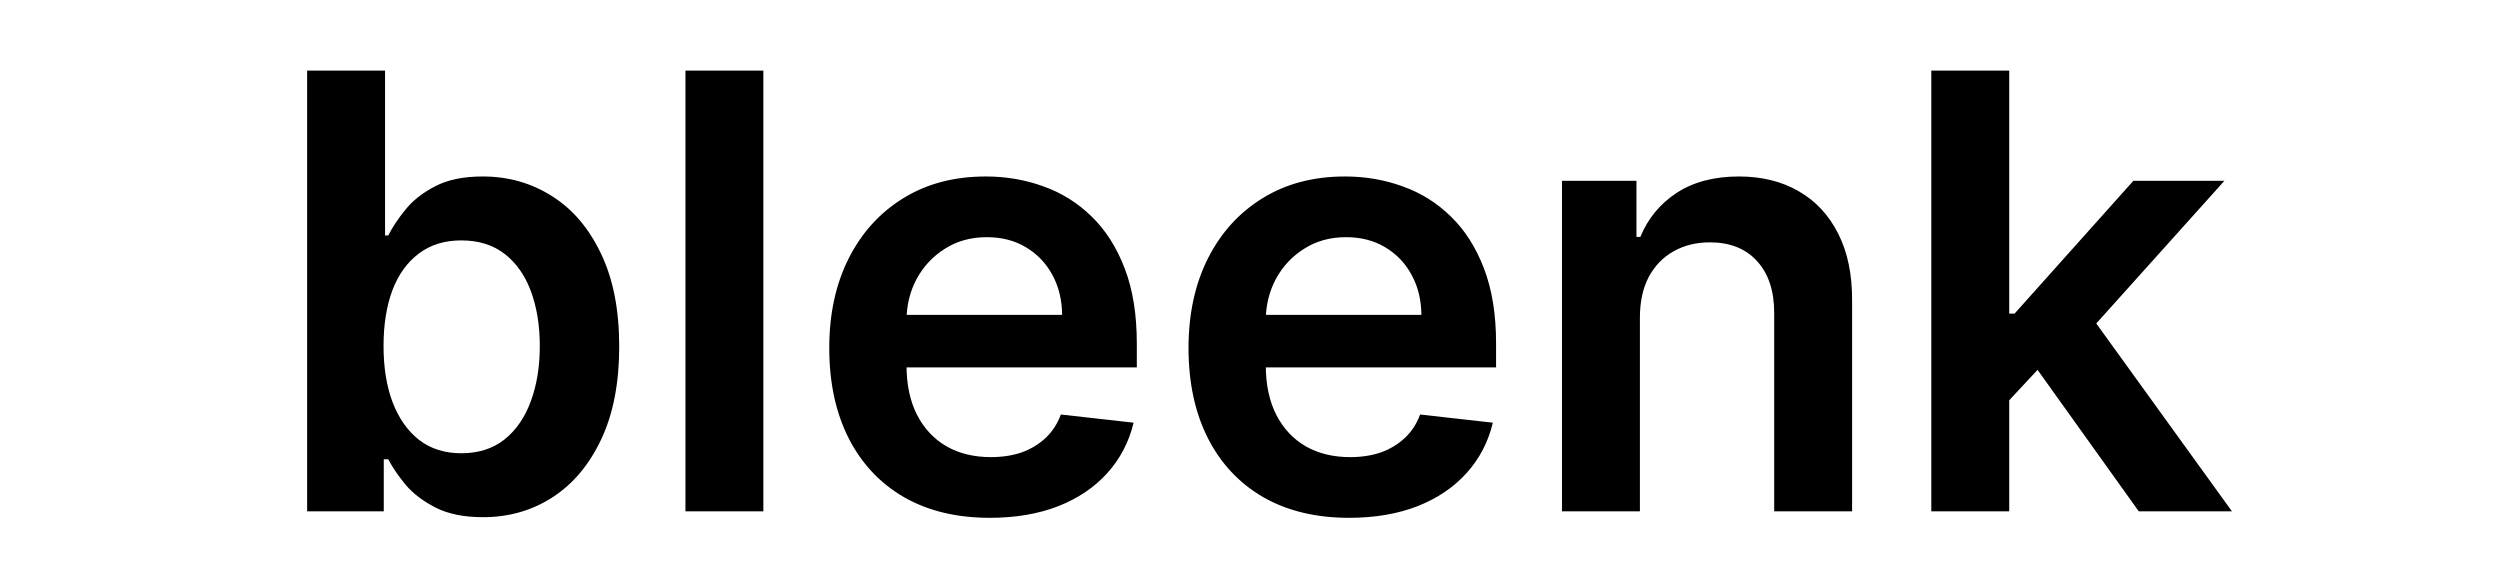 <svg width="132" height="30" viewBox="0 0 132 30" fill="none" xmlns="http://www.w3.org/2000/svg">
<g clip-path="url(#clip0_1_4)">
<path d="M16.217 27V3.727H20.331V12.432H20.501C20.713 12.008 21.013 11.557 21.399 11.079C21.785 10.595 22.308 10.182 22.967 9.841C23.626 9.492 24.467 9.318 25.49 9.318C26.838 9.318 28.055 9.663 29.138 10.352C30.229 11.034 31.092 12.046 31.729 13.386C32.373 14.72 32.695 16.356 32.695 18.296C32.695 20.212 32.38 21.841 31.751 23.182C31.123 24.523 30.267 25.546 29.183 26.25C28.1 26.954 26.873 27.307 25.501 27.307C24.501 27.307 23.672 27.14 23.013 26.807C22.354 26.474 21.823 26.072 21.422 25.602C21.028 25.125 20.721 24.674 20.501 24.25H20.263V27H16.217ZM20.251 18.273C20.251 19.401 20.41 20.39 20.729 21.239C21.055 22.087 21.52 22.75 22.126 23.227C22.74 23.697 23.483 23.932 24.354 23.932C25.263 23.932 26.024 23.689 26.638 23.204C27.251 22.712 27.713 22.042 28.024 21.193C28.342 20.337 28.501 19.364 28.501 18.273C28.501 17.189 28.346 16.227 28.035 15.386C27.725 14.546 27.263 13.886 26.649 13.409C26.035 12.932 25.27 12.693 24.354 12.693C23.475 12.693 22.729 12.924 22.115 13.386C21.501 13.848 21.035 14.496 20.717 15.329C20.407 16.163 20.251 17.144 20.251 18.273ZM40.305 3.727V27H36.192V3.727H40.305ZM52.263 27.341C50.513 27.341 49.001 26.977 47.729 26.25C46.464 25.515 45.49 24.477 44.808 23.136C44.126 21.788 43.785 20.201 43.785 18.375C43.785 16.579 44.126 15.004 44.808 13.648C45.498 12.284 46.46 11.223 47.695 10.466C48.929 9.701 50.38 9.318 52.047 9.318C53.123 9.318 54.138 9.492 55.092 9.841C56.054 10.182 56.903 10.712 57.638 11.432C58.38 12.152 58.964 13.068 59.388 14.182C59.812 15.288 60.024 16.606 60.024 18.136V19.398H45.717V16.625H56.081C56.073 15.837 55.903 15.136 55.57 14.523C55.236 13.902 54.77 13.413 54.172 13.057C53.581 12.701 52.892 12.523 52.104 12.523C51.263 12.523 50.524 12.727 49.888 13.136C49.251 13.538 48.755 14.068 48.399 14.727C48.051 15.379 47.873 16.095 47.865 16.875V19.296C47.865 20.311 48.051 21.182 48.422 21.909C48.793 22.629 49.312 23.182 49.979 23.568C50.645 23.947 51.426 24.136 52.32 24.136C52.918 24.136 53.46 24.053 53.945 23.886C54.429 23.712 54.85 23.458 55.206 23.125C55.562 22.792 55.831 22.379 56.013 21.886L59.854 22.318C59.611 23.333 59.149 24.22 58.467 24.977C57.793 25.727 56.929 26.311 55.876 26.727C54.823 27.136 53.619 27.341 52.263 27.341ZM71.231 27.341C69.481 27.341 67.97 26.977 66.697 26.25C65.432 25.515 64.459 24.477 63.777 23.136C63.095 21.788 62.754 20.201 62.754 18.375C62.754 16.579 63.095 15.004 63.777 13.648C64.466 12.284 65.428 11.223 66.663 10.466C67.898 9.701 69.349 9.318 71.016 9.318C72.091 9.318 73.106 9.492 74.061 9.841C75.023 10.182 75.872 10.712 76.606 11.432C77.349 12.152 77.932 13.068 78.356 14.182C78.781 15.288 78.993 16.606 78.993 18.136V19.398H64.686V16.625H75.05C75.042 15.837 74.872 15.136 74.538 14.523C74.205 13.902 73.739 13.413 73.141 13.057C72.55 12.701 71.86 12.523 71.072 12.523C70.231 12.523 69.493 12.727 68.856 13.136C68.22 13.538 67.724 14.068 67.368 14.727C67.019 15.379 66.841 16.095 66.834 16.875V19.296C66.834 20.311 67.019 21.182 67.391 21.909C67.762 22.629 68.281 23.182 68.947 23.568C69.614 23.947 70.394 24.136 71.288 24.136C71.887 24.136 72.428 24.053 72.913 23.886C73.398 23.712 73.819 23.458 74.175 23.125C74.531 22.792 74.8 22.379 74.981 21.886L78.822 22.318C78.58 23.333 78.118 24.22 77.436 24.977C76.762 25.727 75.898 26.311 74.845 26.727C73.792 27.136 72.588 27.341 71.231 27.341ZM86.587 16.773V27H82.473V9.545H86.405V12.511H86.609C87.011 11.534 87.651 10.758 88.53 10.182C89.416 9.606 90.511 9.318 91.814 9.318C93.019 9.318 94.068 9.576 94.962 10.091C95.863 10.606 96.56 11.352 97.053 12.329C97.553 13.307 97.799 14.492 97.791 15.886V27H93.678V16.523C93.678 15.356 93.374 14.443 92.769 13.784C92.17 13.125 91.34 12.796 90.28 12.796C89.56 12.796 88.92 12.954 88.359 13.273C87.806 13.583 87.371 14.034 87.053 14.625C86.742 15.216 86.587 15.932 86.587 16.773ZM105.723 21.523L105.712 16.557H106.371L112.643 9.545H117.45L109.734 18.136H108.882L105.723 21.523ZM101.973 27V3.727H106.087V27H101.973ZM112.928 27L107.246 19.057L110.018 16.159L117.848 27H112.928Z" fill="black"/>
</g>
<defs>
<clipPath id="clip0_1_4">
<rect width="132" height="30" fill="white"/>
</clipPath>
</defs>
</svg>
